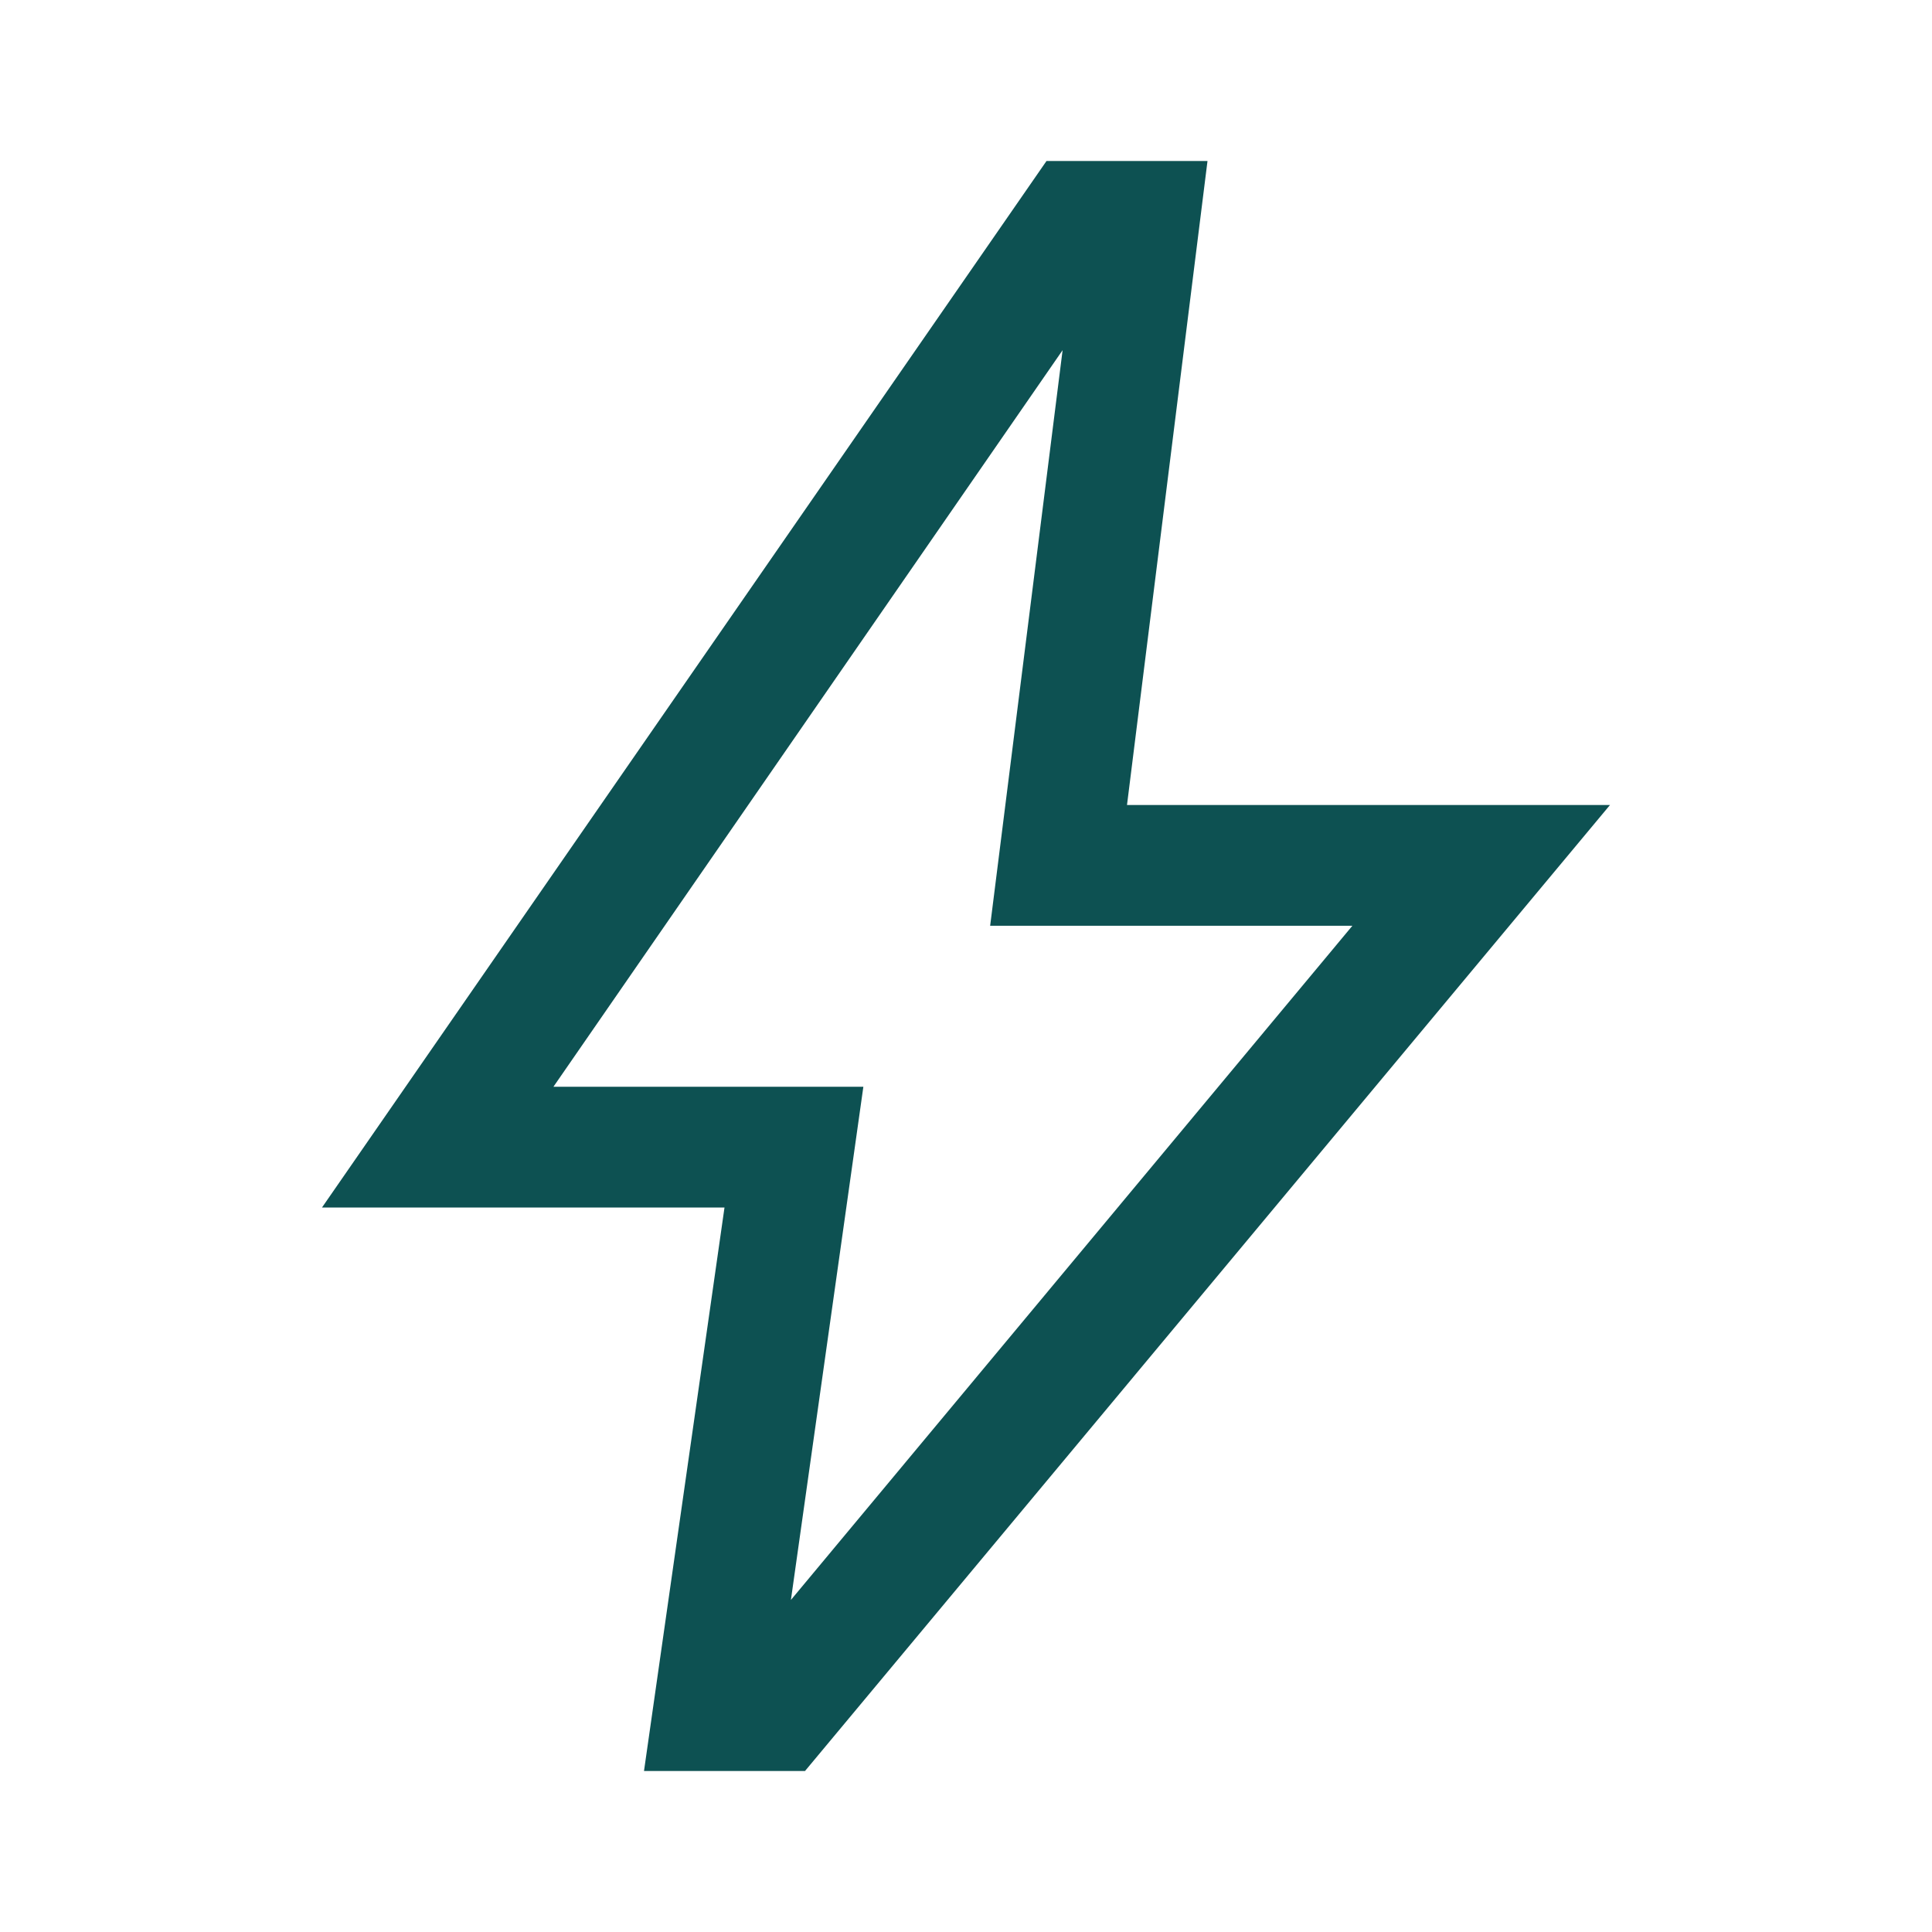 <svg xmlns="http://www.w3.org/2000/svg" height="48px" viewBox="0 -960 960 960" width="48px" fill="#0d5152"><path d="m393-165 279-335H492l36-286-253 366h154l-36 255Zm-73 85 40-280H160l360-520h80l-40 320h240L400-80h-80Zm154-396Z"/></svg>